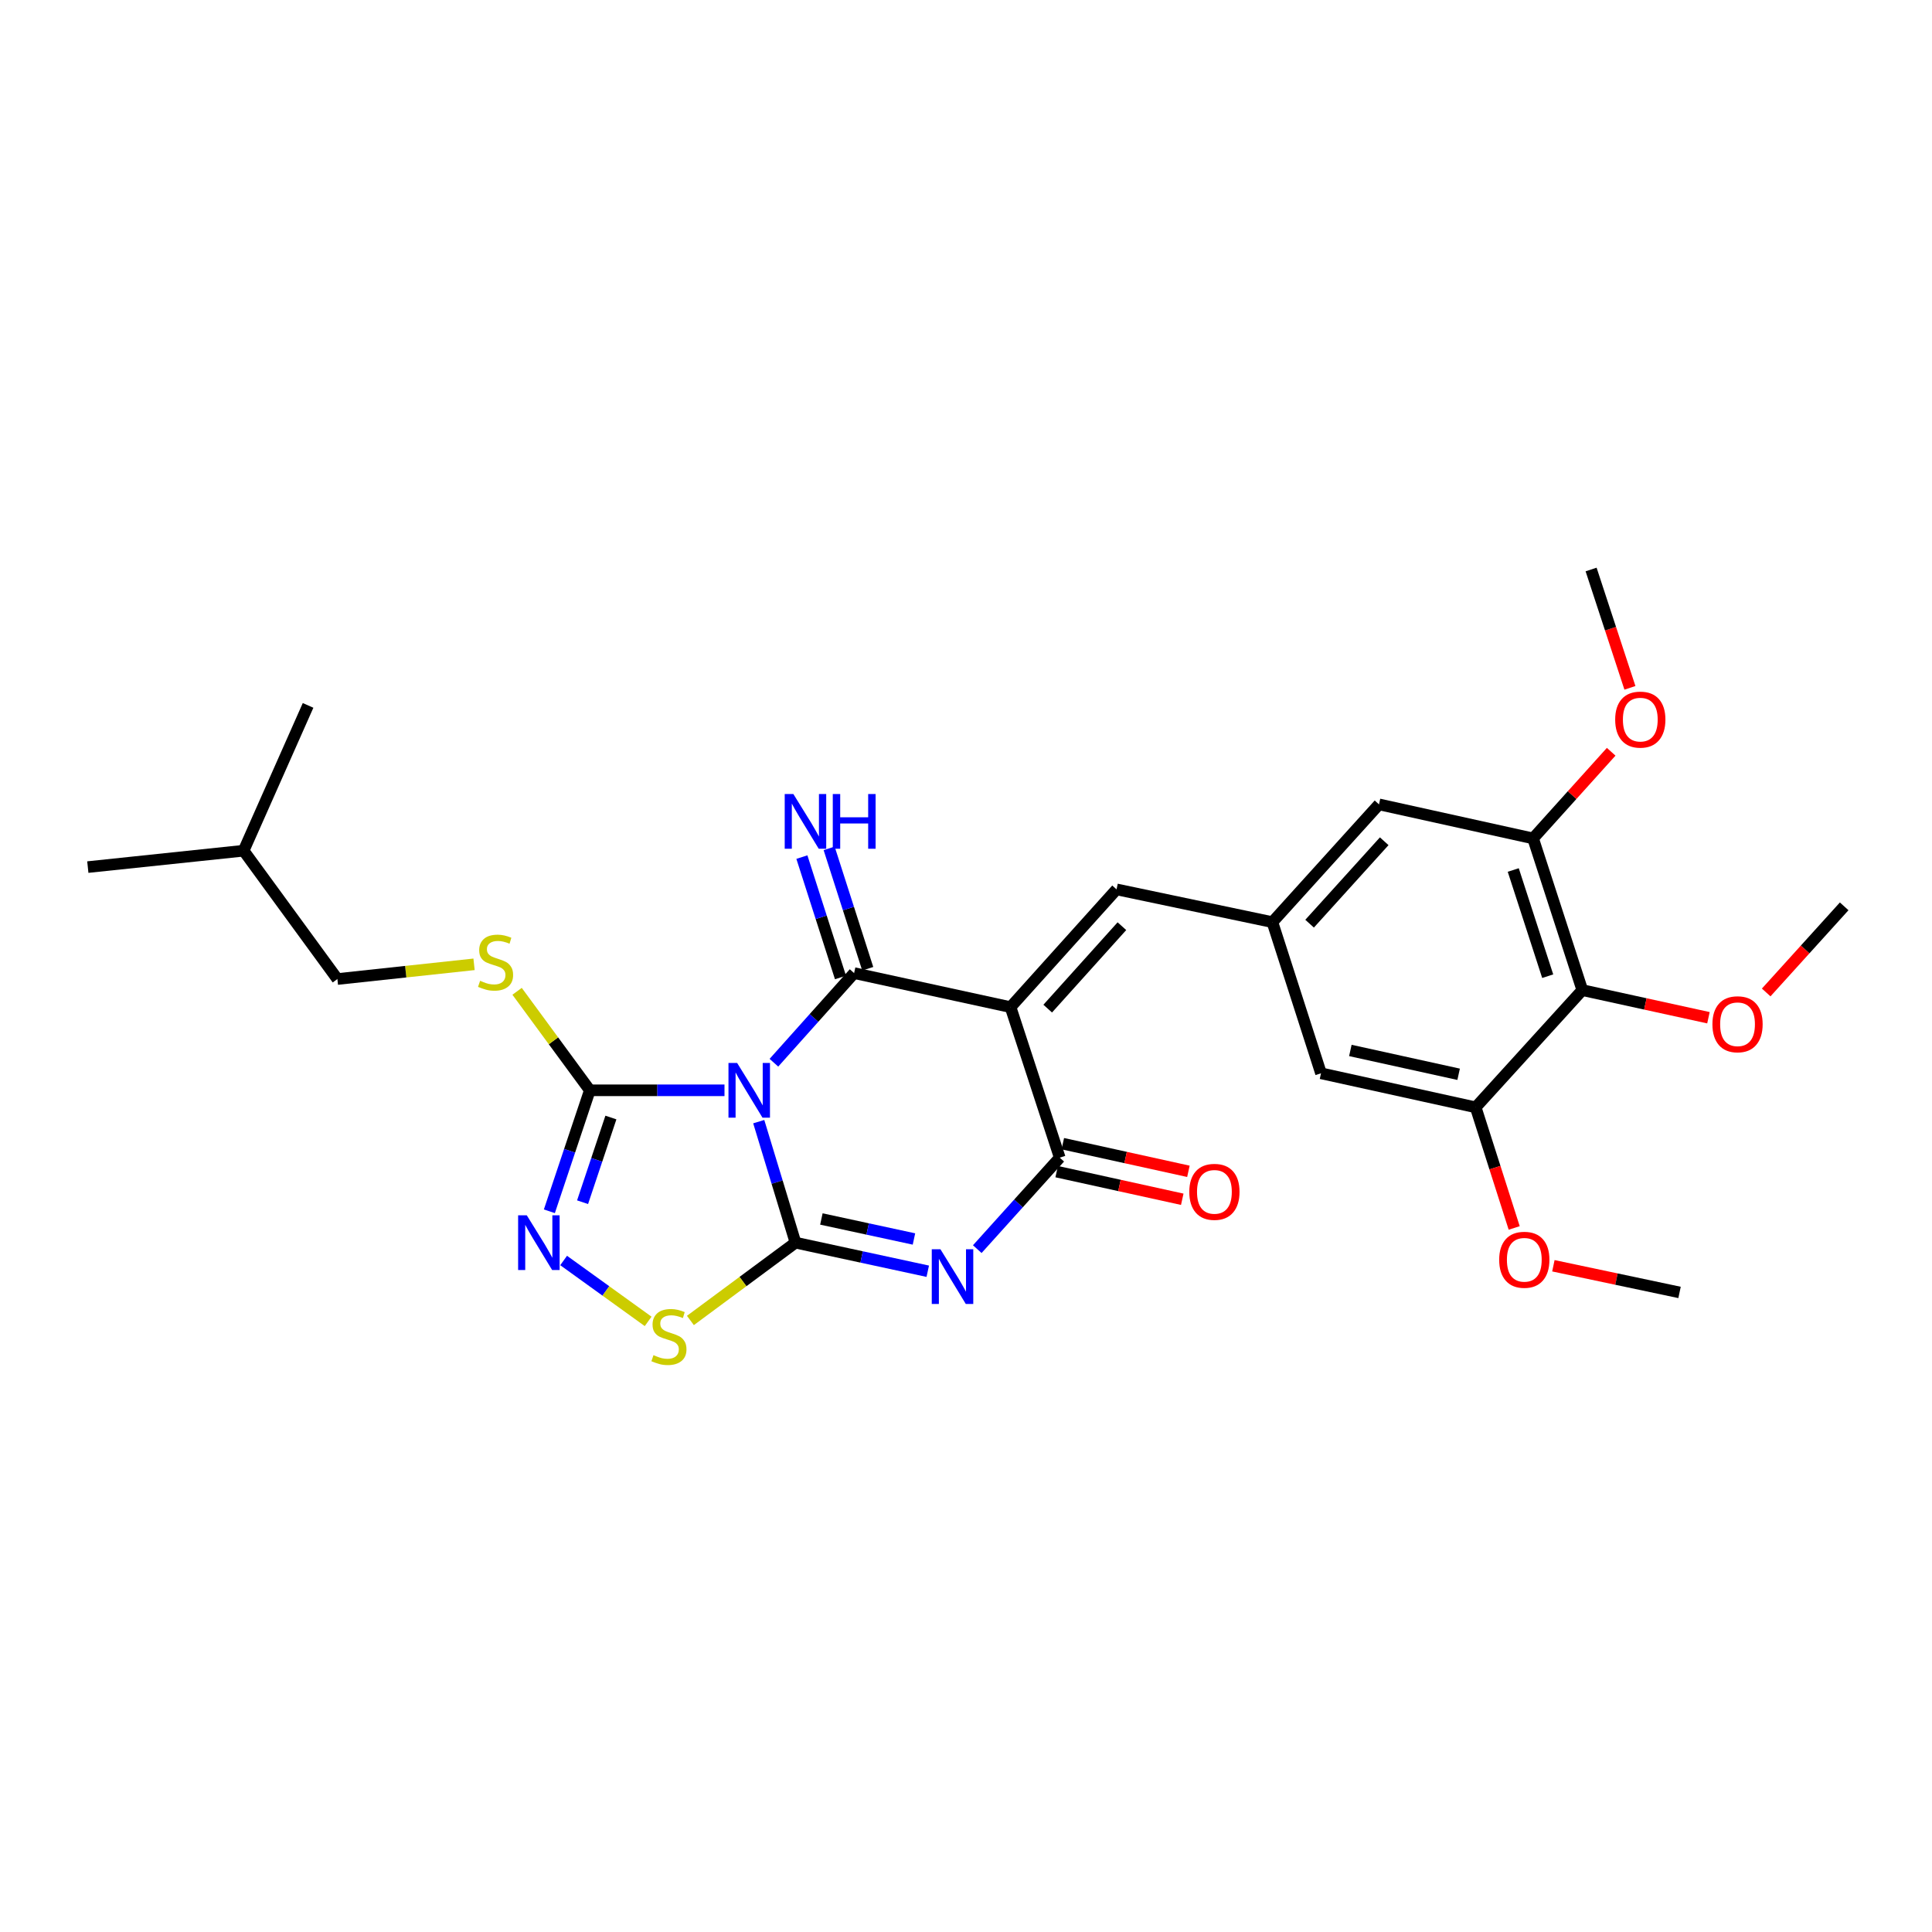 <?xml version='1.0' encoding='iso-8859-1'?>
<svg version='1.1' baseProfile='full'
              xmlns='http://www.w3.org/2000/svg'
                      xmlns:rdkit='http://www.rdkit.org/xml'
                      xmlns:xlink='http://www.w3.org/1999/xlink'
                  xml:space='preserve'
width='1000px' height='1000px' viewBox='0 0 1000 1000'>
<!-- END OF HEADER -->
<rect style='opacity:1.0;fill:#FFFFFF;stroke:none' width='1000' height='1000' x='0' y='0'> </rect>
<path class='bond-0' d='M 392.724,580.561 L 402.236,611.879' style='fill:none;fill-rule:evenodd;stroke:#0000FF;stroke-width:6px;stroke-linecap:butt;stroke-linejoin:miter;stroke-opacity:1' />
<path class='bond-0' d='M 402.236,611.879 L 411.748,643.196' style='fill:none;fill-rule:evenodd;stroke:#000000;stroke-width:6px;stroke-linecap:butt;stroke-linejoin:miter;stroke-opacity:1' />
<path class='bond-1' d='M 400.573,550.065 L 421.328,526.871' style='fill:none;fill-rule:evenodd;stroke:#0000FF;stroke-width:6px;stroke-linecap:butt;stroke-linejoin:miter;stroke-opacity:1' />
<path class='bond-1' d='M 421.328,526.871 L 442.084,503.677' style='fill:none;fill-rule:evenodd;stroke:#000000;stroke-width:6px;stroke-linecap:butt;stroke-linejoin:miter;stroke-opacity:1' />
<path class='bond-5' d='M 374.995,564.341 L 340.146,564.341' style='fill:none;fill-rule:evenodd;stroke:#0000FF;stroke-width:6px;stroke-linecap:butt;stroke-linejoin:miter;stroke-opacity:1' />
<path class='bond-5' d='M 340.146,564.341 L 305.297,564.341' style='fill:none;fill-rule:evenodd;stroke:#000000;stroke-width:6px;stroke-linecap:butt;stroke-linejoin:miter;stroke-opacity:1' />
<path class='bond-3' d='M 411.748,643.196 L 445.976,650.594' style='fill:none;fill-rule:evenodd;stroke:#000000;stroke-width:6px;stroke-linecap:butt;stroke-linejoin:miter;stroke-opacity:1' />
<path class='bond-3' d='M 445.976,650.594 L 480.204,657.992' style='fill:none;fill-rule:evenodd;stroke:#0000FF;stroke-width:6px;stroke-linecap:butt;stroke-linejoin:miter;stroke-opacity:1' />
<path class='bond-3' d='M 425.146,630.94 L 449.105,636.119' style='fill:none;fill-rule:evenodd;stroke:#000000;stroke-width:6px;stroke-linecap:butt;stroke-linejoin:miter;stroke-opacity:1' />
<path class='bond-3' d='M 449.105,636.119 L 473.064,641.297' style='fill:none;fill-rule:evenodd;stroke:#0000FF;stroke-width:6px;stroke-linecap:butt;stroke-linejoin:miter;stroke-opacity:1' />
<path class='bond-7' d='M 411.748,643.196 L 384.552,663.332' style='fill:none;fill-rule:evenodd;stroke:#000000;stroke-width:6px;stroke-linecap:butt;stroke-linejoin:miter;stroke-opacity:1' />
<path class='bond-7' d='M 384.552,663.332 L 357.356,683.468' style='fill:none;fill-rule:evenodd;stroke:#CCCC00;stroke-width:6px;stroke-linecap:butt;stroke-linejoin:miter;stroke-opacity:1' />
<path class='bond-2' d='M 442.084,503.677 L 523.054,521.293' style='fill:none;fill-rule:evenodd;stroke:#000000;stroke-width:6px;stroke-linecap:butt;stroke-linejoin:miter;stroke-opacity:1' />
<path class='bond-13' d='M 449.136,501.417 L 439.148,470.264' style='fill:none;fill-rule:evenodd;stroke:#000000;stroke-width:6px;stroke-linecap:butt;stroke-linejoin:miter;stroke-opacity:1' />
<path class='bond-13' d='M 439.148,470.264 L 429.16,439.112' style='fill:none;fill-rule:evenodd;stroke:#0000FF;stroke-width:6px;stroke-linecap:butt;stroke-linejoin:miter;stroke-opacity:1' />
<path class='bond-13' d='M 435.033,505.938 L 425.045,474.786' style='fill:none;fill-rule:evenodd;stroke:#000000;stroke-width:6px;stroke-linecap:butt;stroke-linejoin:miter;stroke-opacity:1' />
<path class='bond-13' d='M 425.045,474.786 L 415.057,443.634' style='fill:none;fill-rule:evenodd;stroke:#0000FF;stroke-width:6px;stroke-linecap:butt;stroke-linejoin:miter;stroke-opacity:1' />
<path class='bond-4' d='M 523.054,521.293 L 548.519,599.202' style='fill:none;fill-rule:evenodd;stroke:#000000;stroke-width:6px;stroke-linecap:butt;stroke-linejoin:miter;stroke-opacity:1' />
<path class='bond-8' d='M 523.054,521.293 L 577.926,460.342' style='fill:none;fill-rule:evenodd;stroke:#000000;stroke-width:6px;stroke-linecap:butt;stroke-linejoin:miter;stroke-opacity:1' />
<path class='bond-8' d='M 542.292,522.059 L 580.702,479.393' style='fill:none;fill-rule:evenodd;stroke:#000000;stroke-width:6px;stroke-linecap:butt;stroke-linejoin:miter;stroke-opacity:1' />
<path class='bond-29' d='M 505.835,646.551 L 527.177,622.877' style='fill:none;fill-rule:evenodd;stroke:#0000FF;stroke-width:6px;stroke-linecap:butt;stroke-linejoin:miter;stroke-opacity:1' />
<path class='bond-29' d='M 527.177,622.877 L 548.519,599.202' style='fill:none;fill-rule:evenodd;stroke:#000000;stroke-width:6px;stroke-linecap:butt;stroke-linejoin:miter;stroke-opacity:1' />
<path class='bond-17' d='M 546.928,606.434 L 579.432,613.587' style='fill:none;fill-rule:evenodd;stroke:#000000;stroke-width:6px;stroke-linecap:butt;stroke-linejoin:miter;stroke-opacity:1' />
<path class='bond-17' d='M 579.432,613.587 L 611.935,620.739' style='fill:none;fill-rule:evenodd;stroke:#FF0000;stroke-width:6px;stroke-linecap:butt;stroke-linejoin:miter;stroke-opacity:1' />
<path class='bond-17' d='M 550.111,591.97 L 582.614,599.122' style='fill:none;fill-rule:evenodd;stroke:#000000;stroke-width:6px;stroke-linecap:butt;stroke-linejoin:miter;stroke-opacity:1' />
<path class='bond-17' d='M 582.614,599.122 L 615.118,606.275' style='fill:none;fill-rule:evenodd;stroke:#FF0000;stroke-width:6px;stroke-linecap:butt;stroke-linejoin:miter;stroke-opacity:1' />
<path class='bond-6' d='M 305.297,564.341 L 294.824,595.649' style='fill:none;fill-rule:evenodd;stroke:#000000;stroke-width:6px;stroke-linecap:butt;stroke-linejoin:miter;stroke-opacity:1' />
<path class='bond-6' d='M 294.824,595.649 L 284.351,626.958' style='fill:none;fill-rule:evenodd;stroke:#0000FF;stroke-width:6px;stroke-linecap:butt;stroke-linejoin:miter;stroke-opacity:1' />
<path class='bond-6' d='M 316.2,578.432 L 308.869,600.348' style='fill:none;fill-rule:evenodd;stroke:#000000;stroke-width:6px;stroke-linecap:butt;stroke-linejoin:miter;stroke-opacity:1' />
<path class='bond-6' d='M 308.869,600.348 L 301.538,622.264' style='fill:none;fill-rule:evenodd;stroke:#0000FF;stroke-width:6px;stroke-linecap:butt;stroke-linejoin:miter;stroke-opacity:1' />
<path class='bond-14' d='M 305.297,564.341 L 286.472,538.719' style='fill:none;fill-rule:evenodd;stroke:#000000;stroke-width:6px;stroke-linecap:butt;stroke-linejoin:miter;stroke-opacity:1' />
<path class='bond-14' d='M 286.472,538.719 L 267.646,513.097' style='fill:none;fill-rule:evenodd;stroke:#CCCC00;stroke-width:6px;stroke-linecap:butt;stroke-linejoin:miter;stroke-opacity:1' />
<path class='bond-28' d='M 291.733,652.429 L 313.606,668.188' style='fill:none;fill-rule:evenodd;stroke:#0000FF;stroke-width:6px;stroke-linecap:butt;stroke-linejoin:miter;stroke-opacity:1' />
<path class='bond-28' d='M 313.606,668.188 L 335.479,683.947' style='fill:none;fill-rule:evenodd;stroke:#CCCC00;stroke-width:6px;stroke-linecap:butt;stroke-linejoin:miter;stroke-opacity:1' />
<path class='bond-12' d='M 577.926,460.342 L 658.591,477.299' style='fill:none;fill-rule:evenodd;stroke:#000000;stroke-width:6px;stroke-linecap:butt;stroke-linejoin:miter;stroke-opacity:1' />
<path class='bond-9' d='M 819,512.481 L 793.519,433.963' style='fill:none;fill-rule:evenodd;stroke:#000000;stroke-width:6px;stroke-linecap:butt;stroke-linejoin:miter;stroke-opacity:1' />
<path class='bond-9' d='M 801.091,505.275 L 783.254,450.313' style='fill:none;fill-rule:evenodd;stroke:#000000;stroke-width:6px;stroke-linecap:butt;stroke-linejoin:miter;stroke-opacity:1' />
<path class='bond-18' d='M 819,512.481 L 851.645,519.629' style='fill:none;fill-rule:evenodd;stroke:#000000;stroke-width:6px;stroke-linecap:butt;stroke-linejoin:miter;stroke-opacity:1' />
<path class='bond-18' d='M 851.645,519.629 L 884.289,526.776' style='fill:none;fill-rule:evenodd;stroke:#FF0000;stroke-width:6px;stroke-linecap:butt;stroke-linejoin:miter;stroke-opacity:1' />
<path class='bond-30' d='M 819,512.481 L 763.808,573.153' style='fill:none;fill-rule:evenodd;stroke:#000000;stroke-width:6px;stroke-linecap:butt;stroke-linejoin:miter;stroke-opacity:1' />
<path class='bond-10' d='M 793.519,433.963 L 713.767,416.347' style='fill:none;fill-rule:evenodd;stroke:#000000;stroke-width:6px;stroke-linecap:butt;stroke-linejoin:miter;stroke-opacity:1' />
<path class='bond-20' d='M 793.519,433.963 L 813.731,411.537' style='fill:none;fill-rule:evenodd;stroke:#000000;stroke-width:6px;stroke-linecap:butt;stroke-linejoin:miter;stroke-opacity:1' />
<path class='bond-20' d='M 813.731,411.537 L 833.943,389.11' style='fill:none;fill-rule:evenodd;stroke:#FF0000;stroke-width:6px;stroke-linecap:butt;stroke-linejoin:miter;stroke-opacity:1' />
<path class='bond-11' d='M 763.808,573.153 L 683.752,555.537' style='fill:none;fill-rule:evenodd;stroke:#000000;stroke-width:6px;stroke-linecap:butt;stroke-linejoin:miter;stroke-opacity:1' />
<path class='bond-11' d='M 754.983,556.047 L 698.943,543.716' style='fill:none;fill-rule:evenodd;stroke:#000000;stroke-width:6px;stroke-linecap:butt;stroke-linejoin:miter;stroke-opacity:1' />
<path class='bond-21' d='M 763.808,573.153 L 773.776,604.37' style='fill:none;fill-rule:evenodd;stroke:#000000;stroke-width:6px;stroke-linecap:butt;stroke-linejoin:miter;stroke-opacity:1' />
<path class='bond-21' d='M 773.776,604.37 L 783.744,635.587' style='fill:none;fill-rule:evenodd;stroke:#FF0000;stroke-width:6px;stroke-linecap:butt;stroke-linejoin:miter;stroke-opacity:1' />
<path class='bond-15' d='M 658.591,477.299 L 683.752,555.537' style='fill:none;fill-rule:evenodd;stroke:#000000;stroke-width:6px;stroke-linecap:butt;stroke-linejoin:miter;stroke-opacity:1' />
<path class='bond-16' d='M 658.591,477.299 L 713.767,416.347' style='fill:none;fill-rule:evenodd;stroke:#000000;stroke-width:6px;stroke-linecap:butt;stroke-linejoin:miter;stroke-opacity:1' />
<path class='bond-16' d='M 677.847,478.095 L 716.47,435.429' style='fill:none;fill-rule:evenodd;stroke:#000000;stroke-width:6px;stroke-linecap:butt;stroke-linejoin:miter;stroke-opacity:1' />
<path class='bond-19' d='M 245.367,499.133 L 209.999,502.94' style='fill:none;fill-rule:evenodd;stroke:#CCCC00;stroke-width:6px;stroke-linecap:butt;stroke-linejoin:miter;stroke-opacity:1' />
<path class='bond-19' d='M 209.999,502.94 L 174.631,506.746' style='fill:none;fill-rule:evenodd;stroke:#000000;stroke-width:6px;stroke-linecap:butt;stroke-linejoin:miter;stroke-opacity:1' />
<path class='bond-23' d='M 914.176,513.696 L 934.361,491.409' style='fill:none;fill-rule:evenodd;stroke:#FF0000;stroke-width:6px;stroke-linecap:butt;stroke-linejoin:miter;stroke-opacity:1' />
<path class='bond-23' d='M 934.361,491.409 L 954.545,469.121' style='fill:none;fill-rule:evenodd;stroke:#000000;stroke-width:6px;stroke-linecap:butt;stroke-linejoin:miter;stroke-opacity:1' />
<path class='bond-22' d='M 174.631,506.746 L 126.095,440.323' style='fill:none;fill-rule:evenodd;stroke:#000000;stroke-width:6px;stroke-linecap:butt;stroke-linejoin:miter;stroke-opacity:1' />
<path class='bond-24' d='M 843.647,356.024 L 833.599,325.399' style='fill:none;fill-rule:evenodd;stroke:#FF0000;stroke-width:6px;stroke-linecap:butt;stroke-linejoin:miter;stroke-opacity:1' />
<path class='bond-24' d='M 833.599,325.399 L 823.55,294.773' style='fill:none;fill-rule:evenodd;stroke:#000000;stroke-width:6px;stroke-linecap:butt;stroke-linejoin:miter;stroke-opacity:1' />
<path class='bond-25' d='M 804.03,655.157 L 836.68,662.057' style='fill:none;fill-rule:evenodd;stroke:#FF0000;stroke-width:6px;stroke-linecap:butt;stroke-linejoin:miter;stroke-opacity:1' />
<path class='bond-25' d='M 836.68,662.057 L 869.33,668.958' style='fill:none;fill-rule:evenodd;stroke:#000000;stroke-width:6px;stroke-linecap:butt;stroke-linejoin:miter;stroke-opacity:1' />
<path class='bond-26' d='M 126.095,440.323 L 45.455,448.806' style='fill:none;fill-rule:evenodd;stroke:#000000;stroke-width:6px;stroke-linecap:butt;stroke-linejoin:miter;stroke-opacity:1' />
<path class='bond-27' d='M 126.095,440.323 L 159.459,365.113' style='fill:none;fill-rule:evenodd;stroke:#000000;stroke-width:6px;stroke-linecap:butt;stroke-linejoin:miter;stroke-opacity:1' />
<path  class='atom-0' d='M 381.537 550.181
L 390.817 565.181
Q 391.737 566.661, 393.217 569.341
Q 394.697 572.021, 394.777 572.181
L 394.777 550.181
L 398.537 550.181
L 398.537 578.501
L 394.657 578.501
L 384.697 562.101
Q 383.537 560.181, 382.297 557.981
Q 381.097 555.781, 380.737 555.101
L 380.737 578.501
L 377.057 578.501
L 377.057 550.181
L 381.537 550.181
' fill='#0000FF'/>
<path  class='atom-4' d='M 486.763 646.603
L 496.043 661.603
Q 496.963 663.083, 498.443 665.763
Q 499.923 668.443, 500.003 668.603
L 500.003 646.603
L 503.763 646.603
L 503.763 674.923
L 499.883 674.923
L 489.923 658.523
Q 488.763 656.603, 487.523 654.403
Q 486.323 652.203, 485.963 651.523
L 485.963 674.923
L 482.283 674.923
L 482.283 646.603
L 486.763 646.603
' fill='#0000FF'/>
<path  class='atom-7' d='M 272.659 629.036
L 281.939 644.036
Q 282.859 645.516, 284.339 648.196
Q 285.819 650.876, 285.899 651.036
L 285.899 629.036
L 289.659 629.036
L 289.659 657.356
L 285.779 657.356
L 275.819 640.956
Q 274.659 639.036, 273.419 636.836
Q 272.219 634.636, 271.859 633.956
L 271.859 657.356
L 268.179 657.356
L 268.179 629.036
L 272.659 629.036
' fill='#0000FF'/>
<path  class='atom-8' d='M 338.239 701.419
Q 338.559 701.539, 339.879 702.099
Q 341.199 702.659, 342.639 703.019
Q 344.119 703.339, 345.559 703.339
Q 348.239 703.339, 349.799 702.059
Q 351.359 700.739, 351.359 698.459
Q 351.359 696.899, 350.559 695.939
Q 349.799 694.979, 348.599 694.459
Q 347.399 693.939, 345.399 693.339
Q 342.879 692.579, 341.359 691.859
Q 339.879 691.139, 338.799 689.619
Q 337.759 688.099, 337.759 685.539
Q 337.759 681.979, 340.159 679.779
Q 342.599 677.579, 347.399 677.579
Q 350.679 677.579, 354.399 679.139
L 353.479 682.219
Q 350.079 680.819, 347.519 680.819
Q 344.759 680.819, 343.239 681.979
Q 341.719 683.099, 341.759 685.059
Q 341.759 686.579, 342.519 687.499
Q 343.319 688.419, 344.439 688.939
Q 345.599 689.459, 347.519 690.059
Q 350.079 690.859, 351.599 691.659
Q 353.119 692.459, 354.199 694.099
Q 355.319 695.699, 355.319 698.459
Q 355.319 702.379, 352.679 704.499
Q 350.079 706.579, 345.719 706.579
Q 343.199 706.579, 341.279 706.019
Q 339.399 705.499, 337.159 704.579
L 338.239 701.419
' fill='#CCCC00'/>
<path  class='atom-14' d='M 410.647 410.991
L 419.927 425.991
Q 420.847 427.471, 422.327 430.151
Q 423.807 432.831, 423.887 432.991
L 423.887 410.991
L 427.647 410.991
L 427.647 439.311
L 423.767 439.311
L 413.807 422.911
Q 412.647 420.991, 411.407 418.791
Q 410.207 416.591, 409.847 415.911
L 409.847 439.311
L 406.167 439.311
L 406.167 410.991
L 410.647 410.991
' fill='#0000FF'/>
<path  class='atom-14' d='M 431.047 410.991
L 434.887 410.991
L 434.887 423.031
L 449.367 423.031
L 449.367 410.991
L 453.207 410.991
L 453.207 439.311
L 449.367 439.311
L 449.367 426.231
L 434.887 426.231
L 434.887 439.311
L 431.047 439.311
L 431.047 410.991
' fill='#0000FF'/>
<path  class='atom-15' d='M 248.506 507.654
Q 248.826 507.774, 250.146 508.334
Q 251.466 508.894, 252.906 509.254
Q 254.386 509.574, 255.826 509.574
Q 258.506 509.574, 260.066 508.294
Q 261.626 506.974, 261.626 504.694
Q 261.626 503.134, 260.826 502.174
Q 260.066 501.214, 258.866 500.694
Q 257.666 500.174, 255.666 499.574
Q 253.146 498.814, 251.626 498.094
Q 250.146 497.374, 249.066 495.854
Q 248.026 494.334, 248.026 491.774
Q 248.026 488.214, 250.426 486.014
Q 252.866 483.814, 257.666 483.814
Q 260.946 483.814, 264.666 485.374
L 263.746 488.454
Q 260.346 487.054, 257.786 487.054
Q 255.026 487.054, 253.506 488.214
Q 251.986 489.334, 252.026 491.294
Q 252.026 492.814, 252.786 493.734
Q 253.586 494.654, 254.706 495.174
Q 255.866 495.694, 257.786 496.294
Q 260.346 497.094, 261.866 497.894
Q 263.386 498.694, 264.466 500.334
Q 265.586 501.934, 265.586 504.694
Q 265.586 508.614, 262.946 510.734
Q 260.346 512.814, 255.986 512.814
Q 253.466 512.814, 251.546 512.254
Q 249.666 511.734, 247.426 510.814
L 248.506 507.654
' fill='#CCCC00'/>
<path  class='atom-18' d='M 615.576 616.898
Q 615.576 610.098, 618.936 606.298
Q 622.296 602.498, 628.576 602.498
Q 634.856 602.498, 638.216 606.298
Q 641.576 610.098, 641.576 616.898
Q 641.576 623.778, 638.176 627.698
Q 634.776 631.578, 628.576 631.578
Q 622.336 631.578, 618.936 627.698
Q 615.576 623.818, 615.576 616.898
M 628.576 628.378
Q 632.896 628.378, 635.216 625.498
Q 637.576 622.578, 637.576 616.898
Q 637.576 611.338, 635.216 608.538
Q 632.896 605.698, 628.576 605.698
Q 624.256 605.698, 621.896 608.498
Q 619.576 611.298, 619.576 616.898
Q 619.576 622.618, 621.896 625.498
Q 624.256 628.378, 628.576 628.378
' fill='#FF0000'/>
<path  class='atom-19' d='M 886.345 530.152
Q 886.345 523.352, 889.705 519.552
Q 893.065 515.752, 899.345 515.752
Q 905.625 515.752, 908.985 519.552
Q 912.345 523.352, 912.345 530.152
Q 912.345 537.032, 908.945 540.952
Q 905.545 544.832, 899.345 544.832
Q 893.105 544.832, 889.705 540.952
Q 886.345 537.072, 886.345 530.152
M 899.345 541.632
Q 903.665 541.632, 905.985 538.752
Q 908.345 535.832, 908.345 530.152
Q 908.345 524.592, 905.985 521.792
Q 903.665 518.952, 899.345 518.952
Q 895.025 518.952, 892.665 521.752
Q 890.345 524.552, 890.345 530.152
Q 890.345 535.872, 892.665 538.752
Q 895.025 541.632, 899.345 541.632
' fill='#FF0000'/>
<path  class='atom-21' d='M 836.016 372.466
Q 836.016 365.666, 839.376 361.866
Q 842.736 358.066, 849.016 358.066
Q 855.296 358.066, 858.656 361.866
Q 862.016 365.666, 862.016 372.466
Q 862.016 379.346, 858.616 383.266
Q 855.216 387.146, 849.016 387.146
Q 842.776 387.146, 839.376 383.266
Q 836.016 379.386, 836.016 372.466
M 849.016 383.946
Q 853.336 383.946, 855.656 381.066
Q 858.016 378.146, 858.016 372.466
Q 858.016 366.906, 855.656 364.106
Q 853.336 361.266, 849.016 361.266
Q 844.696 361.266, 842.336 364.066
Q 840.016 366.866, 840.016 372.466
Q 840.016 378.186, 842.336 381.066
Q 844.696 383.946, 849.016 383.946
' fill='#FF0000'/>
<path  class='atom-22' d='M 775.977 652.056
Q 775.977 645.256, 779.337 641.456
Q 782.697 637.656, 788.977 637.656
Q 795.257 637.656, 798.617 641.456
Q 801.977 645.256, 801.977 652.056
Q 801.977 658.936, 798.577 662.856
Q 795.177 666.736, 788.977 666.736
Q 782.737 666.736, 779.337 662.856
Q 775.977 658.976, 775.977 652.056
M 788.977 663.536
Q 793.297 663.536, 795.617 660.656
Q 797.977 657.736, 797.977 652.056
Q 797.977 646.496, 795.617 643.696
Q 793.297 640.856, 788.977 640.856
Q 784.657 640.856, 782.297 643.656
Q 779.977 646.456, 779.977 652.056
Q 779.977 657.776, 782.297 660.656
Q 784.657 663.536, 788.977 663.536
' fill='#FF0000'/>
</svg>
